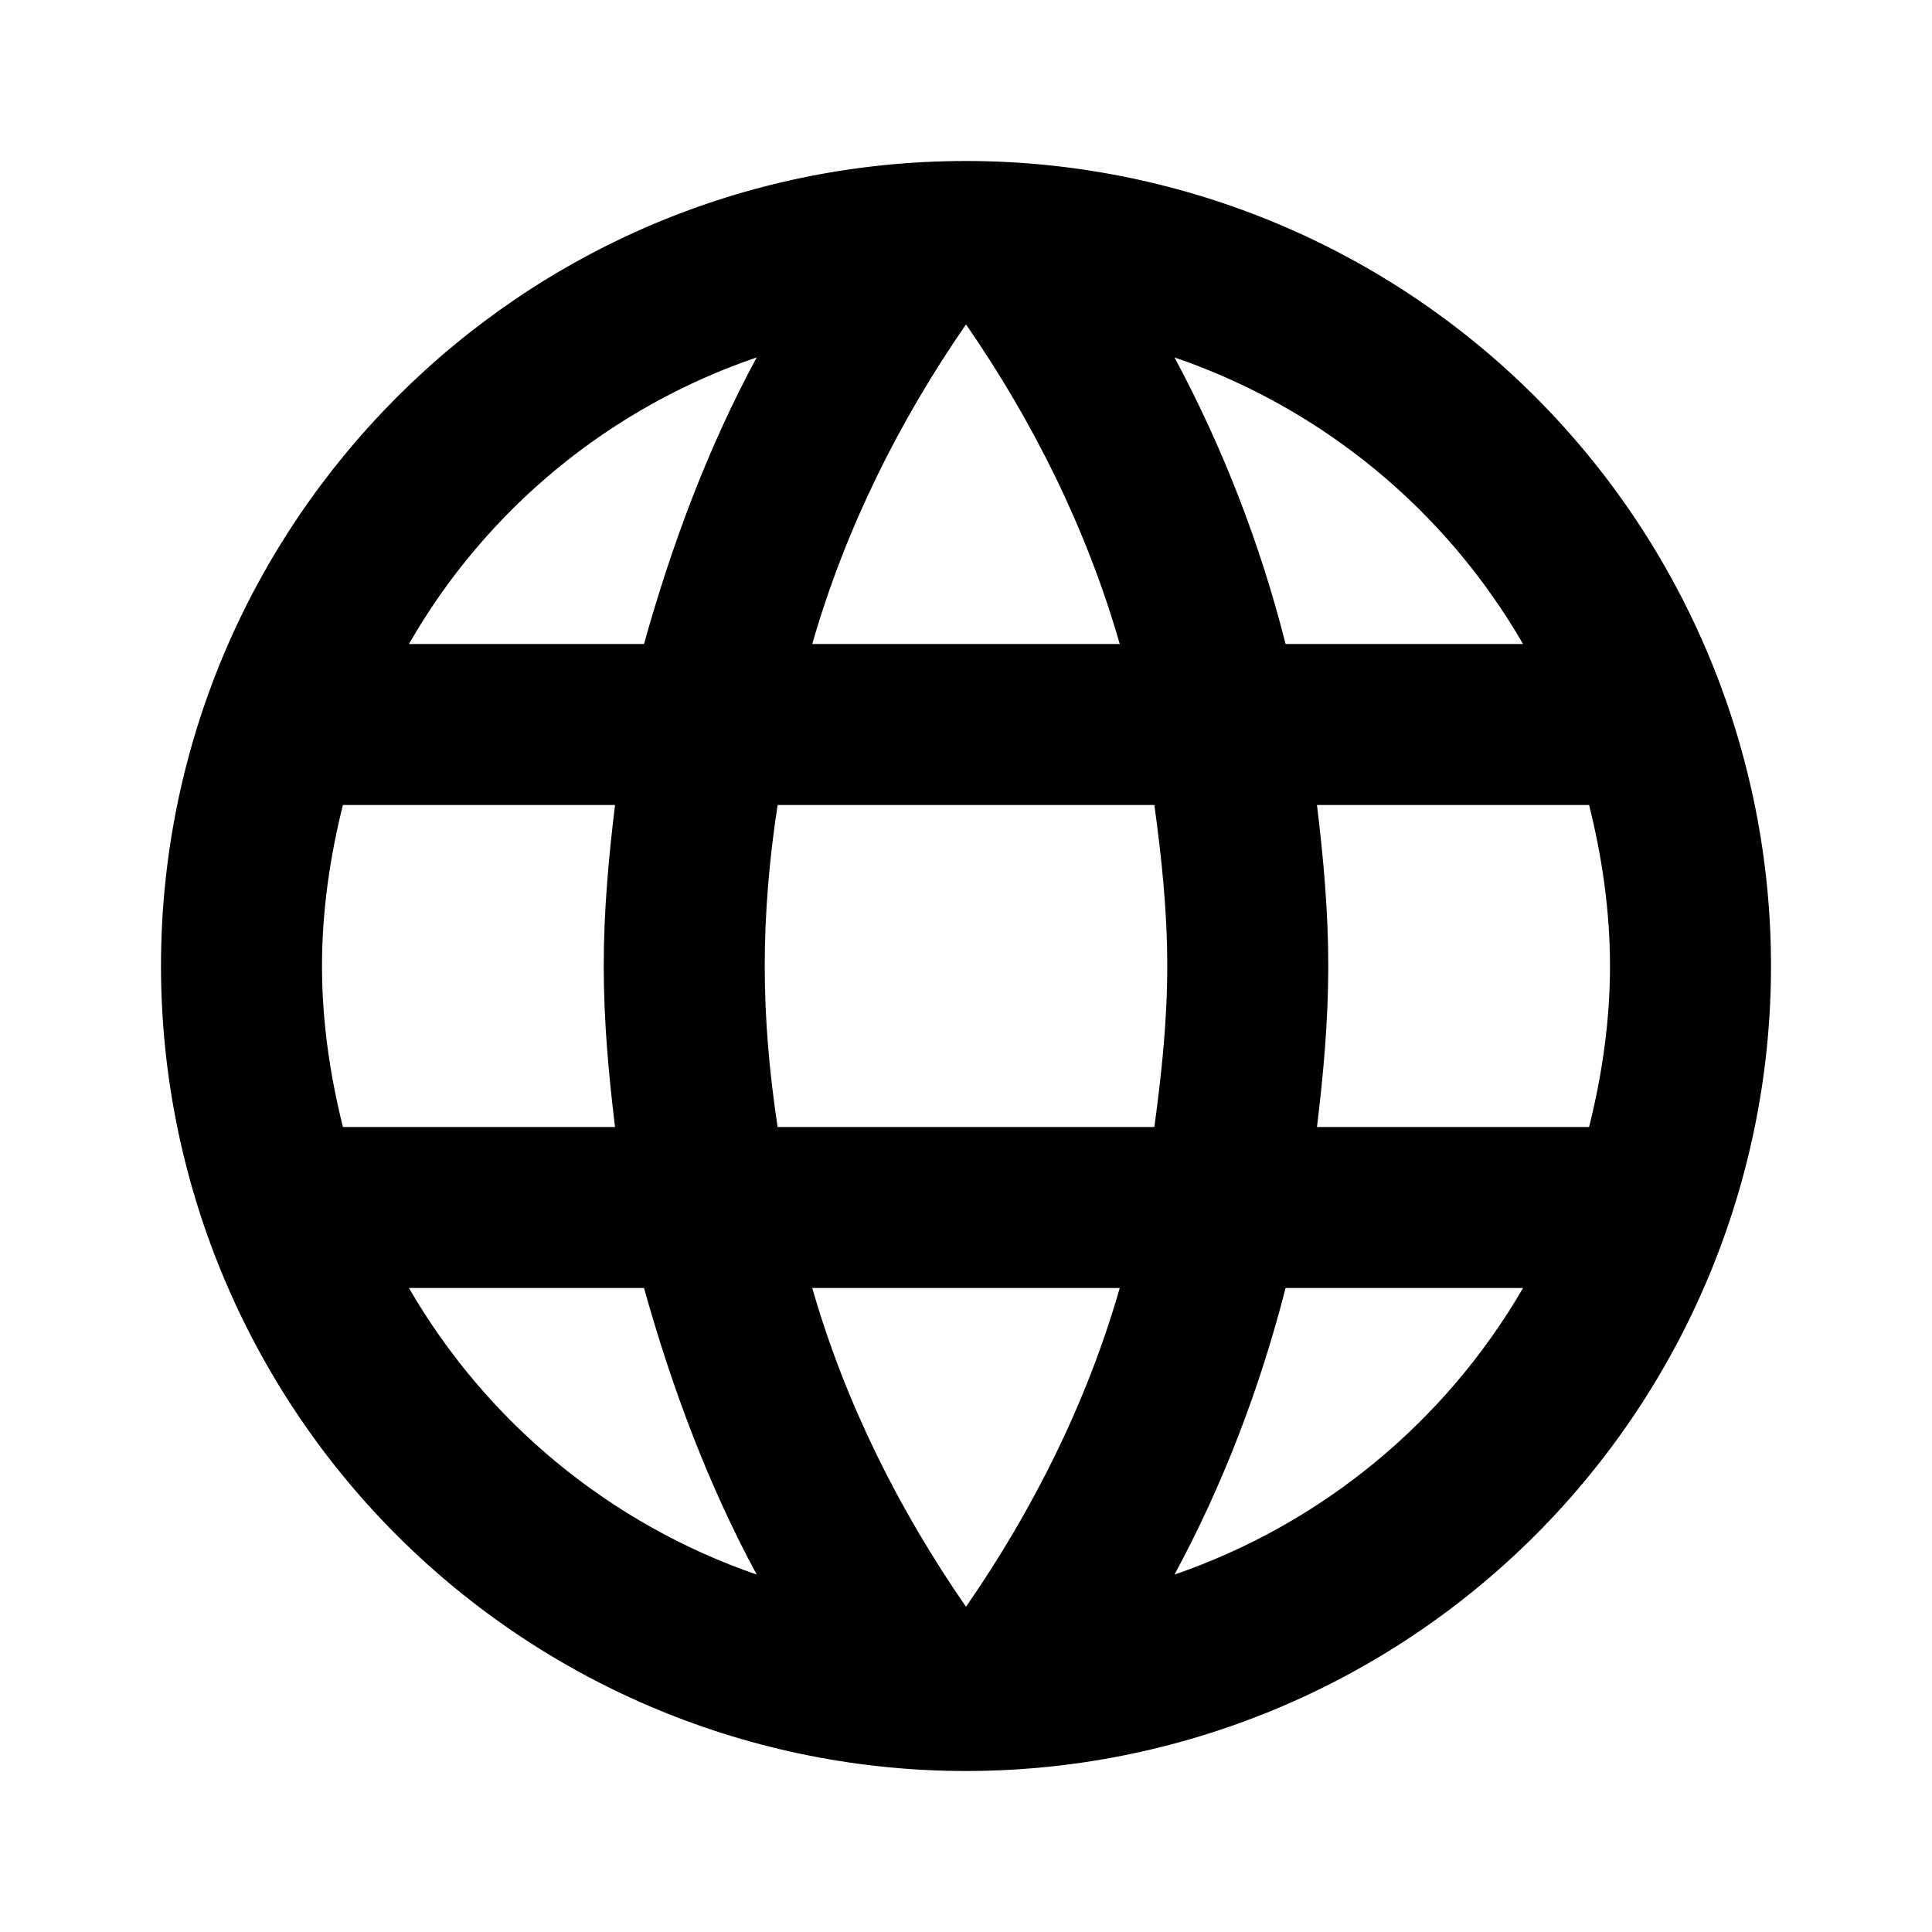 <svg width="57" height="57" viewBox="0 0 57 57" fill="none" xmlns="http://www.w3.org/2000/svg">
<path d="M38.855 33.25C39.045 31.683 39.188 30.115 39.188 28.5C39.188 26.885 39.045 25.317 38.855 23.75H46.883C47.263 25.27 47.5 26.861 47.5 28.5C47.5 30.139 47.263 31.73 46.883 33.25M34.651 46.455C36.076 43.819 37.169 40.969 37.929 38H44.935C42.634 41.962 38.983 44.964 34.651 46.455ZM34.057 33.25H22.942C22.705 31.683 22.562 30.115 22.562 28.5C22.562 26.885 22.705 25.294 22.942 23.75H34.057C34.271 25.294 34.438 26.885 34.438 28.5C34.438 30.115 34.271 31.683 34.057 33.25ZM28.5 47.405C26.529 44.555 24.938 41.396 23.964 38H33.036C32.062 41.396 30.471 44.555 28.5 47.405ZM19 19H12.065C14.342 15.027 17.99 12.021 22.325 10.545C20.9 13.181 19.831 16.031 19 19ZM12.065 38H19C19.831 40.969 20.9 43.819 22.325 46.455C17.999 44.963 14.357 41.961 12.065 38ZM10.117 33.25C9.738 31.73 9.5 30.139 9.5 28.5C9.5 26.861 9.738 25.27 10.117 23.75H18.145C17.955 25.317 17.812 26.885 17.812 28.5C17.812 30.115 17.955 31.683 18.145 33.25M28.5 9.571C30.471 12.421 32.062 15.604 33.036 19H23.964C24.938 15.604 26.529 12.421 28.5 9.571ZM44.935 19H37.929C37.185 16.058 36.085 13.219 34.651 10.545C39.021 12.041 42.655 15.057 44.935 19ZM28.5 4.75C15.366 4.75 4.75 15.438 4.75 28.5C4.75 34.799 7.252 40.84 11.706 45.294C13.912 47.499 16.53 49.249 19.411 50.442C22.293 51.636 25.381 52.25 28.5 52.25C34.799 52.25 40.84 49.748 45.294 45.294C49.748 40.84 52.25 34.799 52.25 28.5C52.25 25.381 51.636 22.293 50.442 19.411C49.249 16.53 47.499 13.912 45.294 11.706C43.088 9.501 40.47 7.751 37.589 6.558C34.707 5.364 31.619 4.75 28.5 4.75Z" fill="black"/>
</svg>
